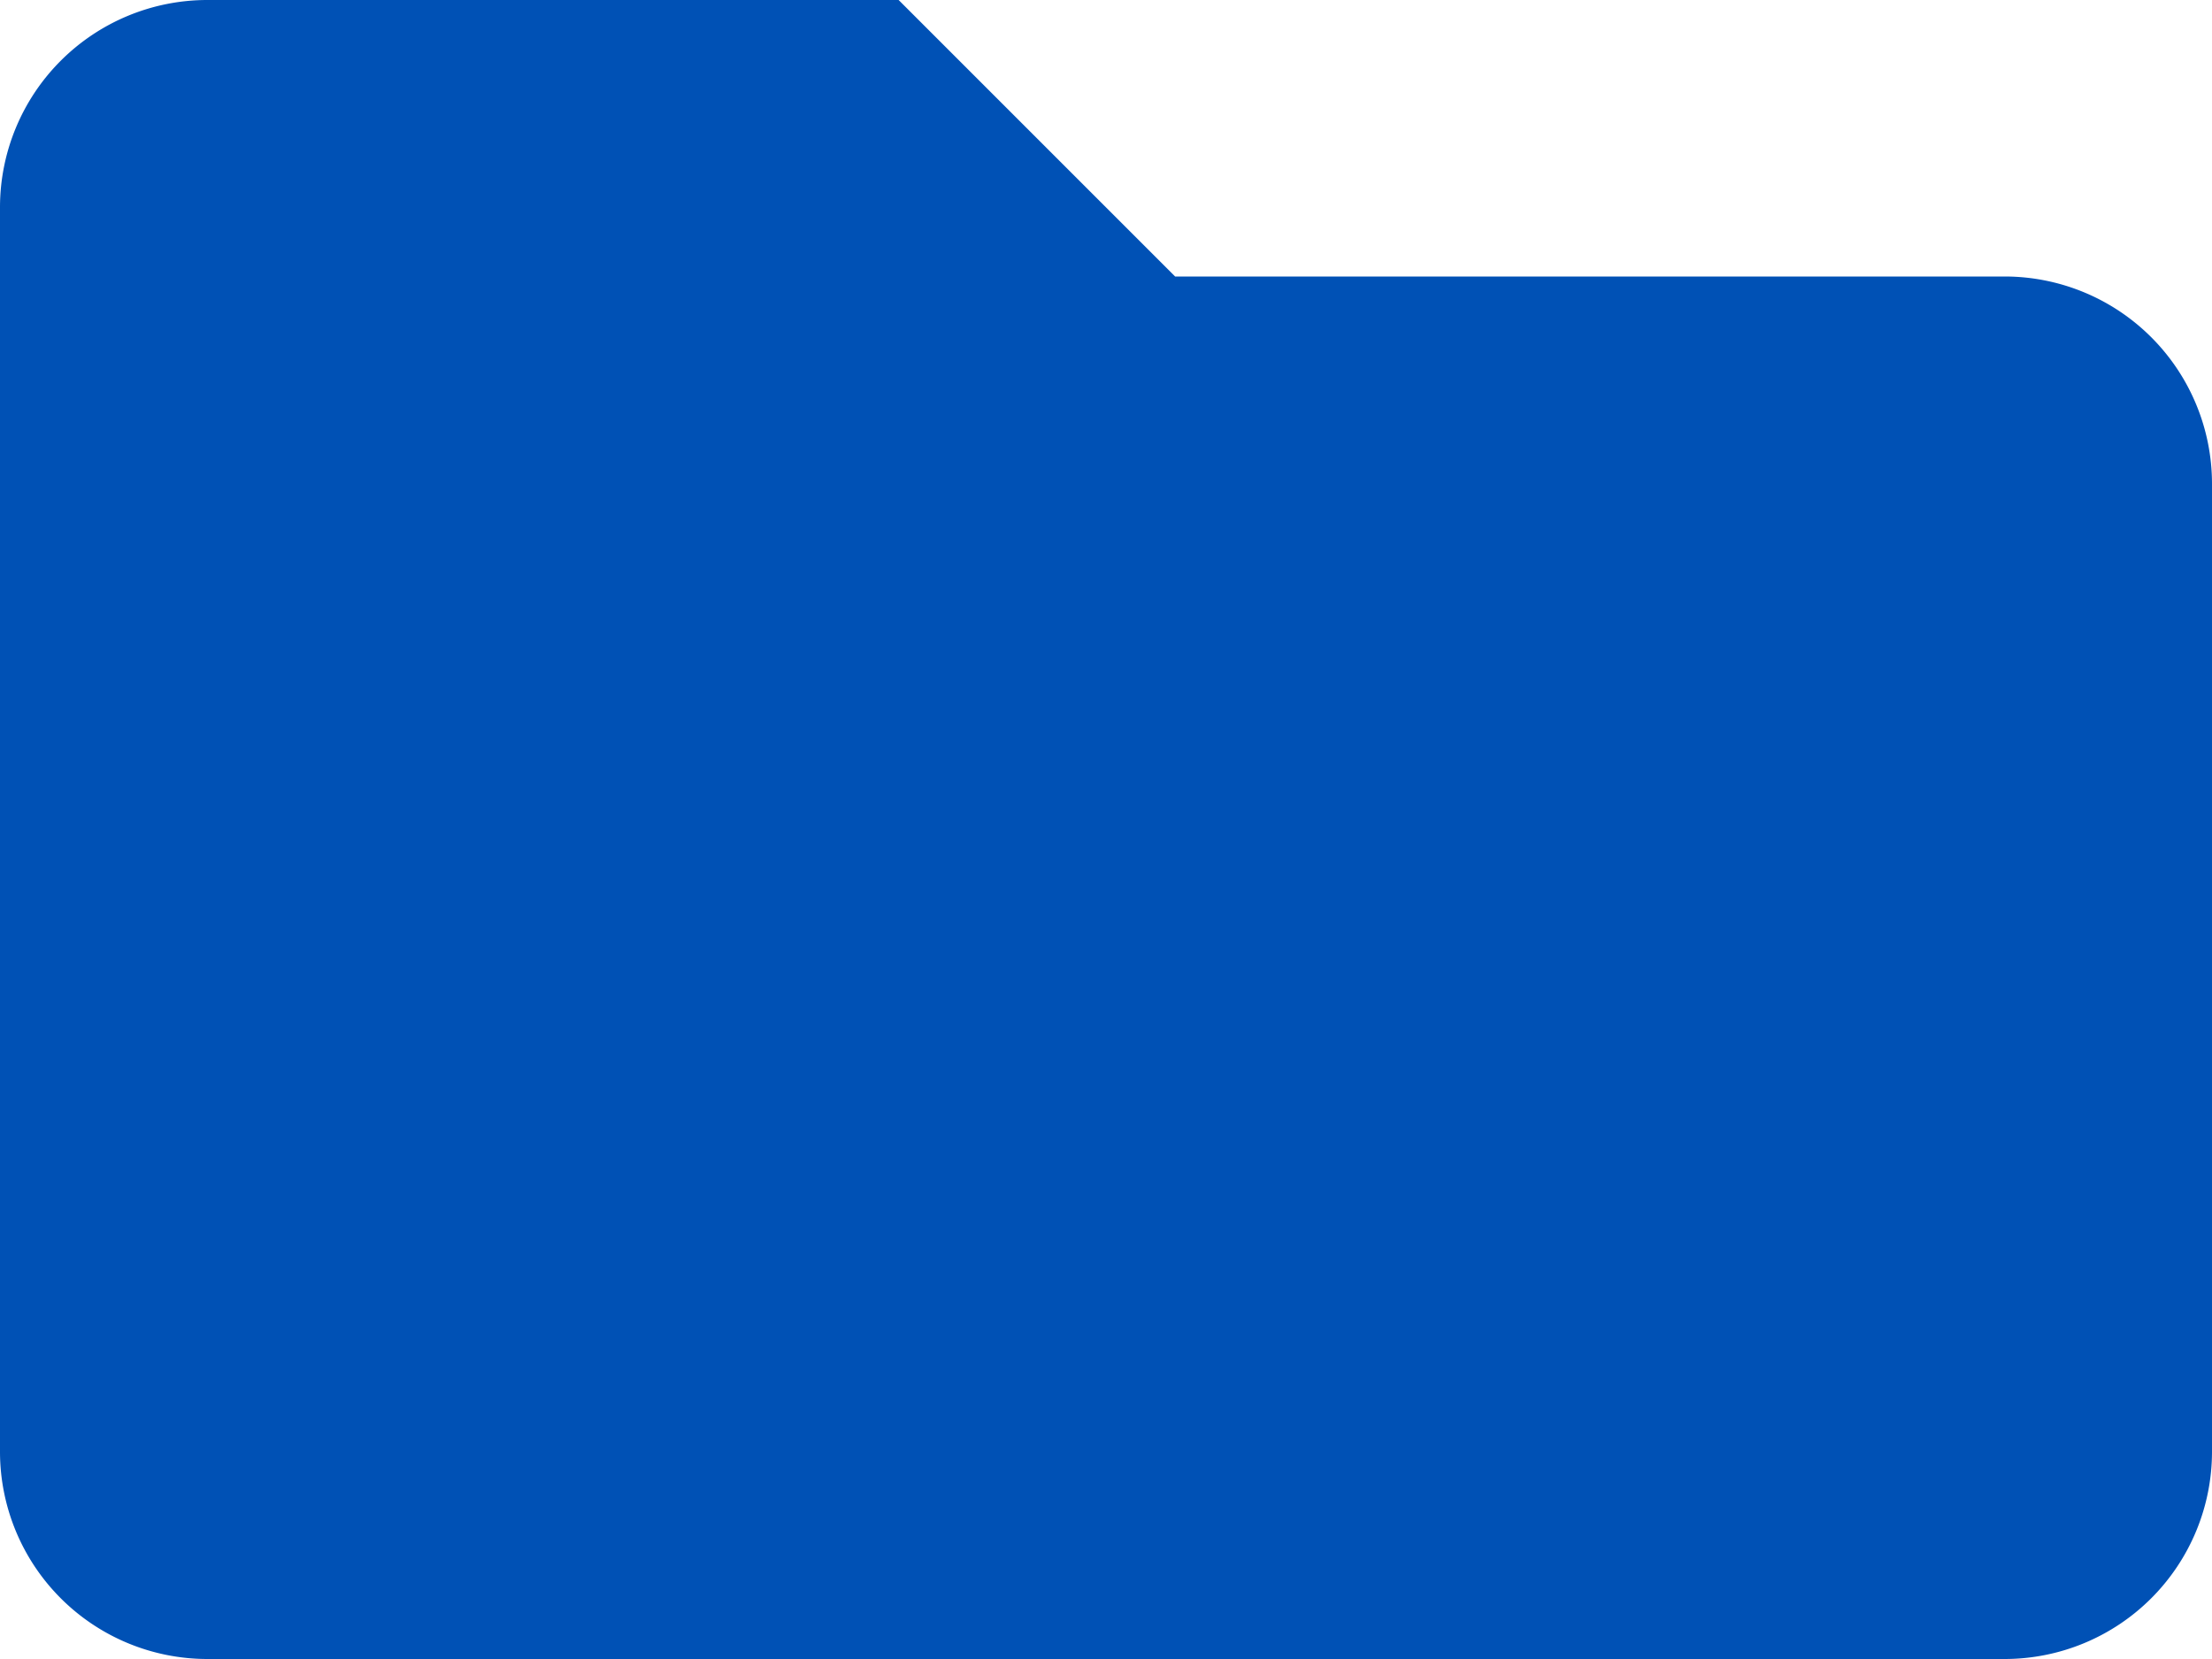 <svg xmlns="http://www.w3.org/2000/svg" width="48" height="36" viewBox="0 0 48 36"><path id="Trazado_1009" data-name="Trazado 1009" d="M43.5-30h-18l-6-6H4.5A4.5,4.5,0,0,0,0-31.5v27A4.5,4.5,0,0,0,4.5,0h39A4.5,4.5,0,0,0,48-4.5v-21A4.5,4.5,0,0,0,43.5-30Z" transform="translate(0 36)" fill="#0051b5"></path></svg>